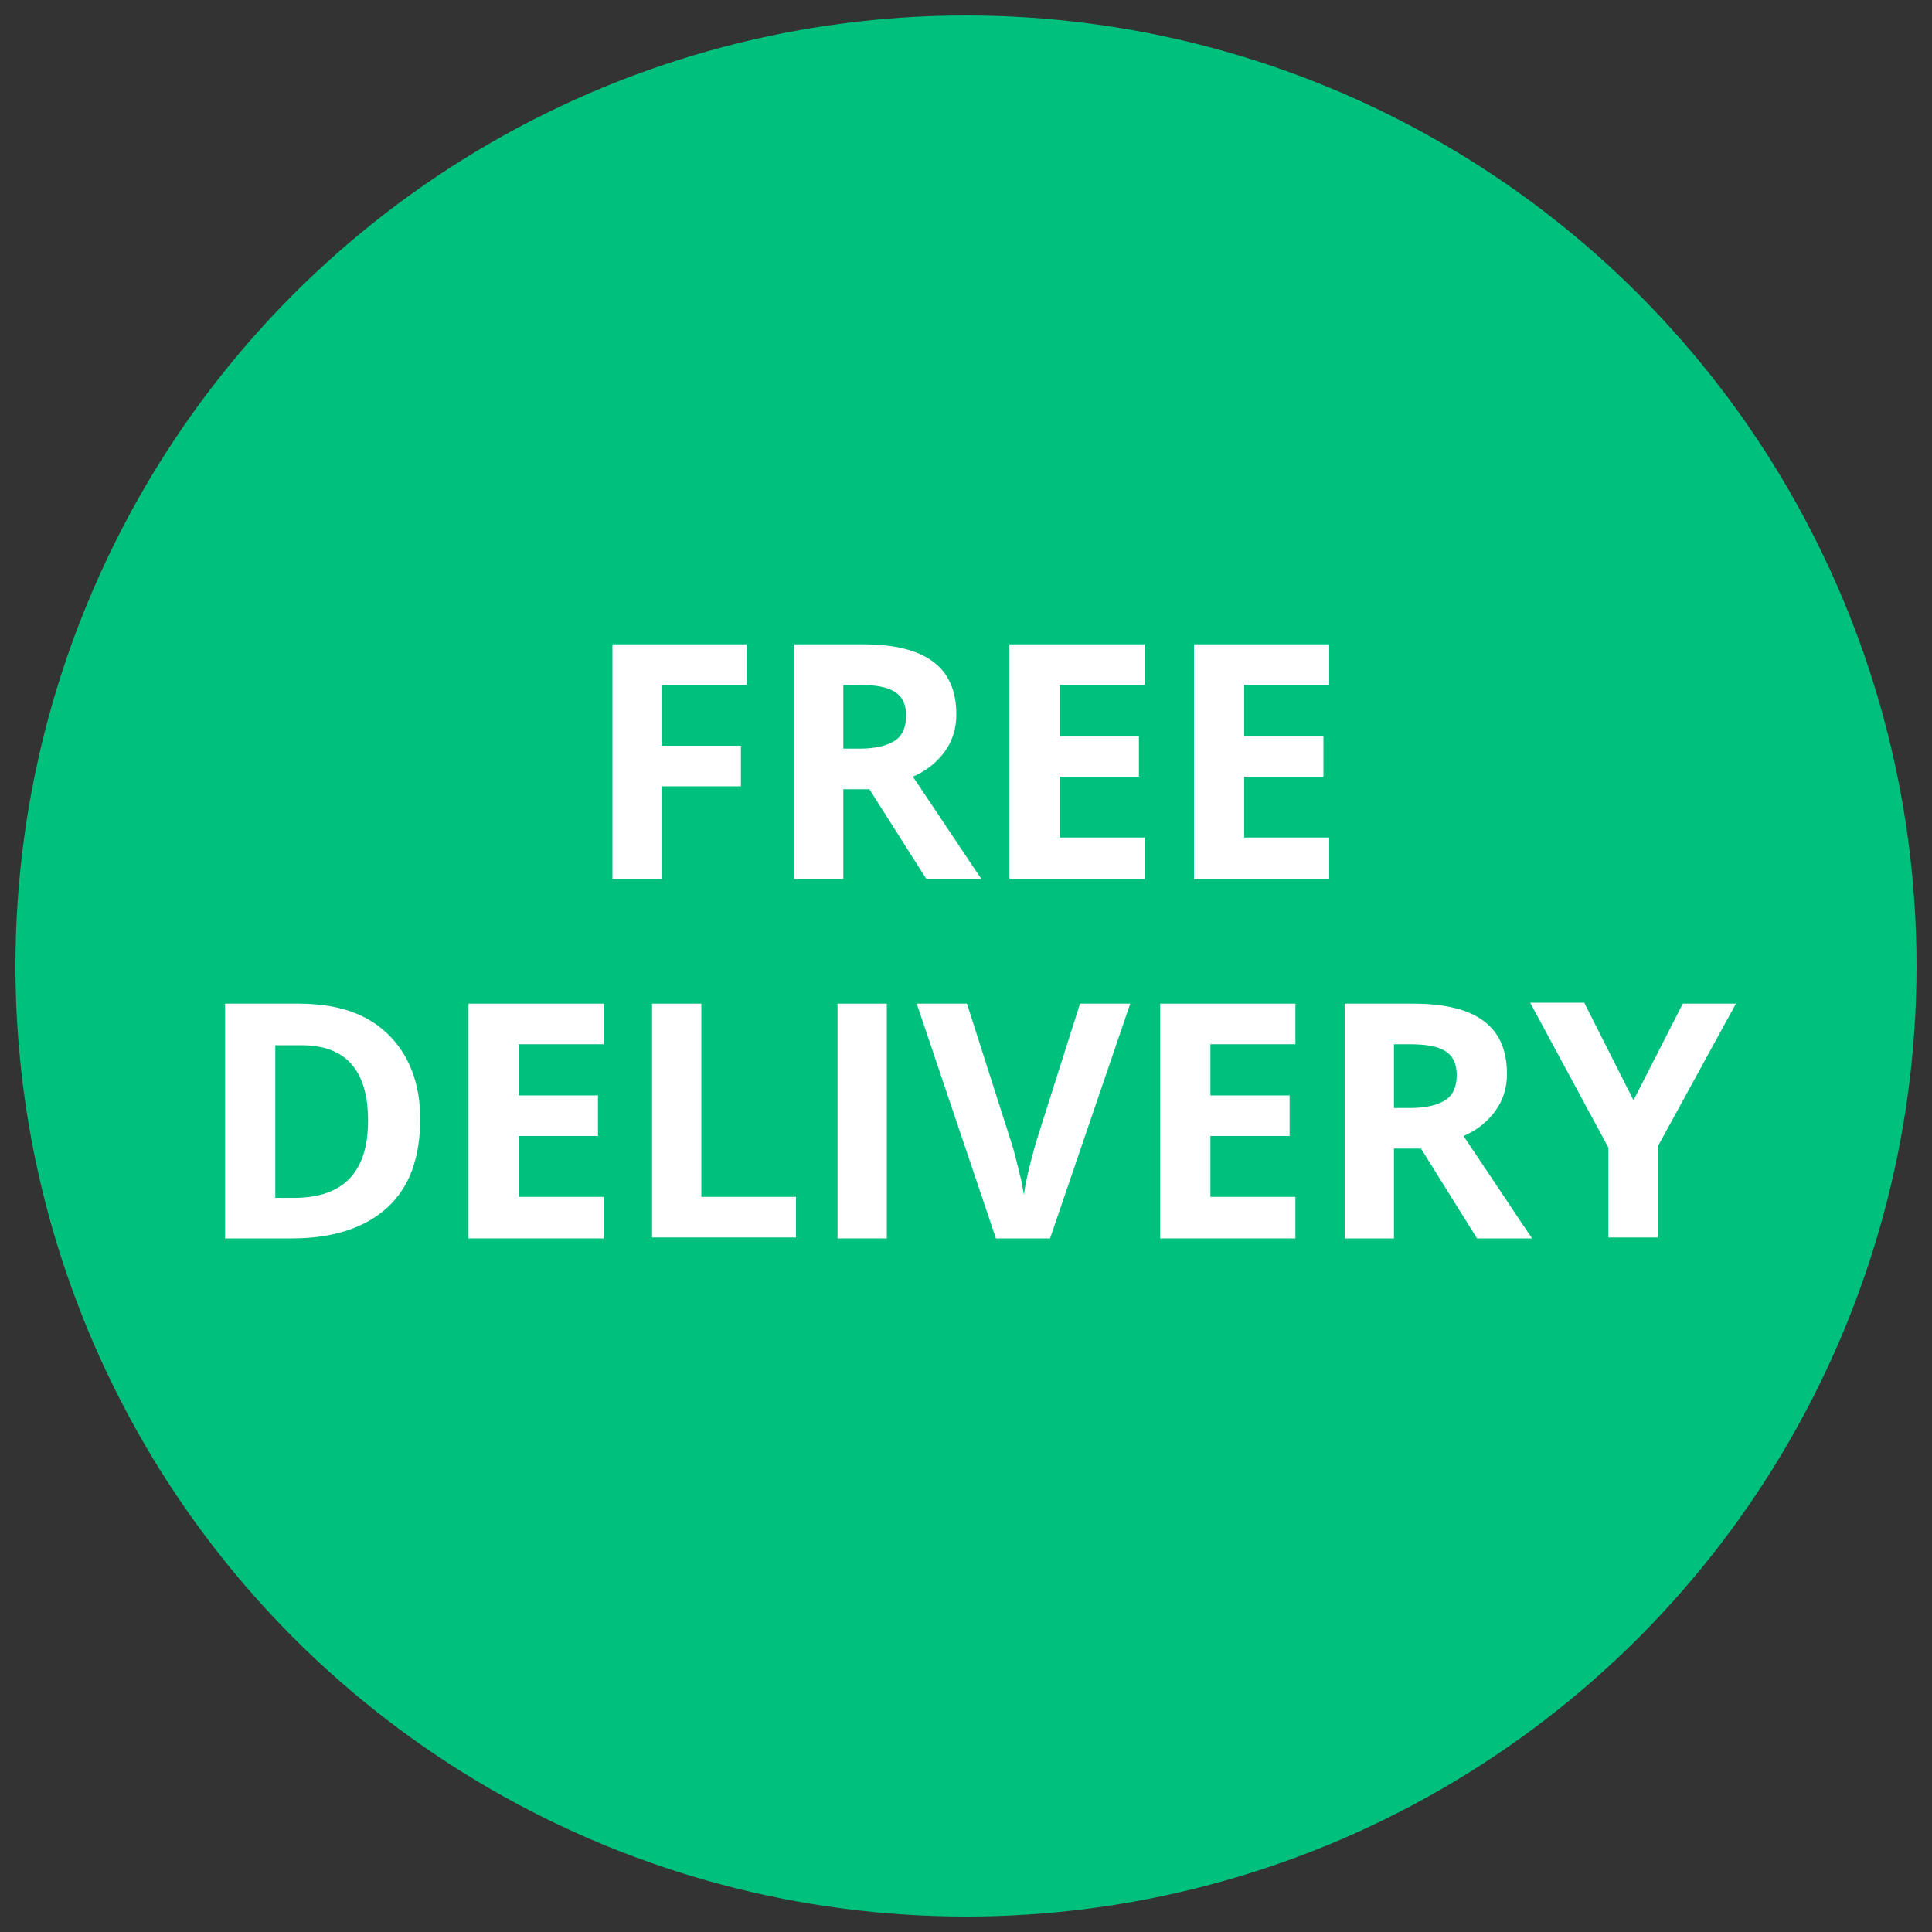 <?xml version="1.0" encoding="utf-8"?>
<!-- Generator: Adobe Illustrator 26.3.1, SVG Export Plug-In . SVG Version: 6.00 Build 0)  -->
<svg version="1.1" id="Layer_1" xmlns="http://www.w3.org/2000/svg" xmlns:xlink="http://www.w3.org/1999/xlink" x="0px" y="0px"
	 viewBox="0 0 200 200" style="enable-background:new 0 0 200 200;" xml:space="preserve">
<rect x="0" y="0" width="200" height="200" fill="#333333" stroke="none"/>
<style type="text/css">
	.st0{fill:#00C07E;}
	.st1{fill:#FFFFFF;}
</style>
<circle class="st0" cx="100" cy="100" r="98.4"/>
<g>
	<g>
		<path class="st1" d="M68.5,91h-5.1V66.7h13.9v4.2h-8.8v6.3h8.2v4.2h-8.2V91z"/>
		<path class="st1" d="M87.3,81.7V91h-5.1V66.7h7.1c3.3,0,5.7,0.6,7.3,1.8c1.6,1.2,2.4,3,2.4,5.5c0,1.4-0.4,2.7-1.2,3.8
			c-0.8,1.1-1.9,2-3.3,2.6c3.7,5.5,6,9,7.1,10.6h-5.7L90,81.7H87.3z M87.3,77.5h1.7c1.6,0,2.8-0.3,3.6-0.8c0.8-0.5,1.2-1.4,1.2-2.6
			c0-1.2-0.4-2-1.2-2.5c-0.8-0.5-2-0.7-3.7-0.7h-1.6V77.5z"/>
		<path class="st1" d="M118.5,91h-14V66.7h14v4.2h-8.8v5.3h8.2v4.2h-8.2v6.3h8.8V91z"/>
		<path class="st1" d="M137.6,91h-14V66.7h14v4.2h-8.8v5.3h8.2v4.2h-8.2v6.3h8.8V91z"/>
		<path class="st1" d="M43.5,115.8c0,4-1.1,7.1-3.4,9.2s-5.6,3.2-9.9,3.2h-6.9v-24.3h7.6c4,0,7,1,9.2,3.1S43.5,112.1,43.5,115.8z
			 M38.1,116c0-5.2-2.3-7.8-6.9-7.8h-2.7v15.8h2.2C35.6,123.9,38.1,121.3,38.1,116z"/>
		<path class="st1" d="M62.5,128.2h-14v-24.3h14v4.2h-8.8v5.3h8.2v4.2h-8.2v6.3h8.8V128.2z"/>
		<path class="st1" d="M67.5,128.2v-24.3h5.1v20h9.8v4.2H67.5z"/>
		<path class="st1" d="M86.7,128.2v-24.3h5.1v24.3H86.7z"/>
		<path class="st1" d="M111.8,103.9h5.2l-8.3,24.3h-5.6l-8.2-24.3h5.2l4.6,14.4c0.3,0.9,0.5,1.8,0.8,3c0.3,1.1,0.4,1.9,0.5,2.4
			c0.1-1,0.5-2.8,1.2-5.3L111.8,103.9z"/>
		<path class="st1" d="M134.1,128.2h-14v-24.3h14v4.2h-8.8v5.3h8.2v4.2h-8.2v6.3h8.8V128.2z"/>
		<path class="st1" d="M144.3,118.9v9.3h-5.1v-24.3h7.1c3.3,0,5.7,0.6,7.3,1.8c1.6,1.2,2.4,3,2.4,5.5c0,1.4-0.4,2.7-1.2,3.8
			c-0.8,1.1-1.9,2-3.3,2.6c3.7,5.5,6,9,7.1,10.6h-5.7l-5.8-9.3H144.3z M144.3,114.7h1.7c1.6,0,2.8-0.3,3.6-0.8s1.2-1.4,1.2-2.6
			c0-1.2-0.4-2-1.2-2.5c-0.8-0.5-2-0.7-3.7-0.7h-1.6V114.7z"/>
		<path class="st1" d="M169.1,113.9l5.1-10h5.5l-8.1,14.8v9.4h-5.1v-9.3l-8.1-15h5.6L169.1,113.9z"/>
	</g>
</g>
</svg>

